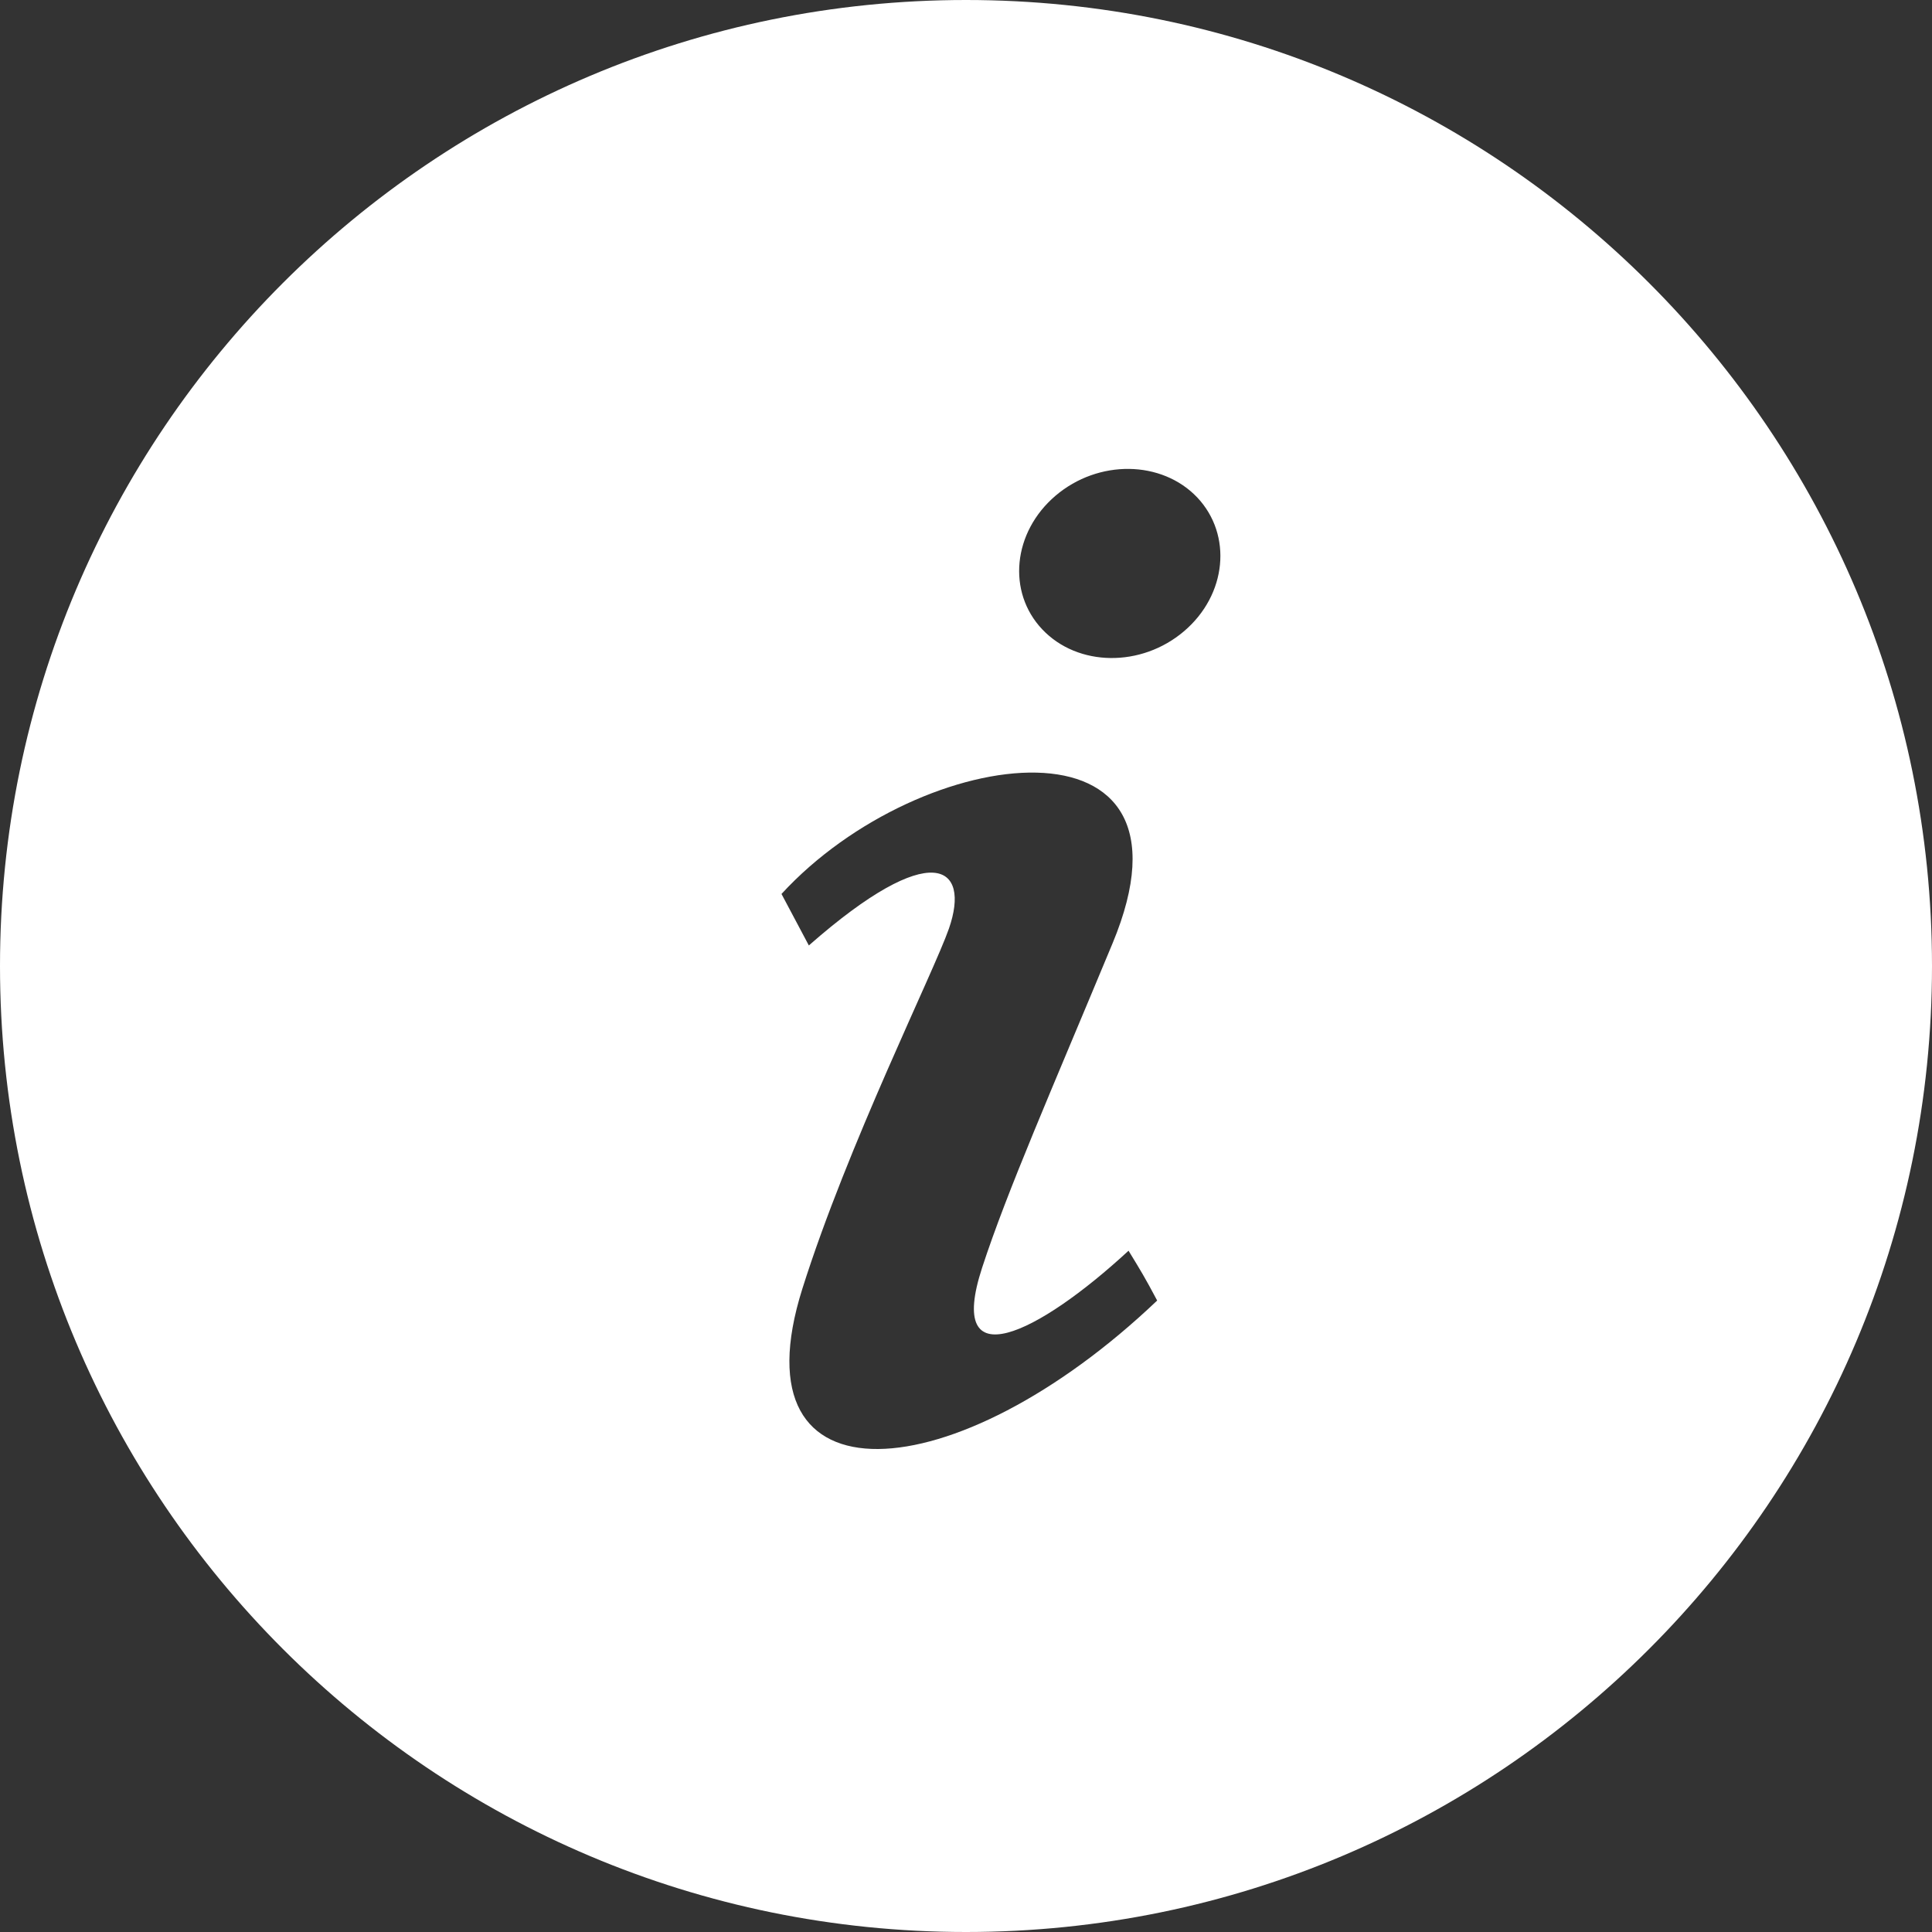 <?xml version="1.0" encoding="UTF-8"?>
<svg width="38px" height="38px" viewBox="0 0 38 38" version="1.1" xmlns="http://www.w3.org/2000/svg" xmlns:xlink="http://www.w3.org/1999/xlink">
    <rect x="0" y="0" width="38" height="38" fill="#333333" stroke="none"/>
    <!-- Generator: Sketch 44.1 (41455) - http://www.bohemiancoding.com/sketch -->
    <title>iconmonstr-info-7</title>
    <desc>Created with Sketch.</desc>
    <defs></defs>
    <g id="Career-Outcomes" stroke="none" stroke-width="1" fill="none" fill-rule="evenodd">
        <g id="Final---closed" transform="translate(-1267, -1876)" fill-rule="nonzero" fill="#FFFFFF">
            <g id="iconmonstr-info-7" transform="translate(1267, 1876)">
                <path d="M19,0 C8.507,0 0,8.507 0,19 C0,29.493 8.507,38 19,38 C29.493,38 38,29.493 38,19 C38,8.507 29.493,0 19,0 Z M15.781,25.349 C16.674,22.517 18.365,19.123 18.664,18.265 C19.097,17.019 18.33,16.467 15.909,18.596 L15.371,17.583 C18.132,14.579 23.818,13.9 21.883,18.553 C20.675,21.459 19.811,23.421 19.317,24.934 C18.596,27.14 20.416,26.245 22.197,24.6 C22.439,24.996 22.518,25.124 22.76,25.58 C18.805,29.346 14.415,29.678 15.781,25.349 L15.781,25.349 Z M23.289,12.415 C22.447,13.132 21.199,13.116 20.501,12.38 C19.803,11.644 19.92,10.467 20.761,9.75 C21.603,9.033 22.851,9.05 23.549,9.785 C24.244,10.523 24.13,11.699 23.289,12.415 Z" id="Shape"></path>
            </g>
        </g>
    </g>
</svg>